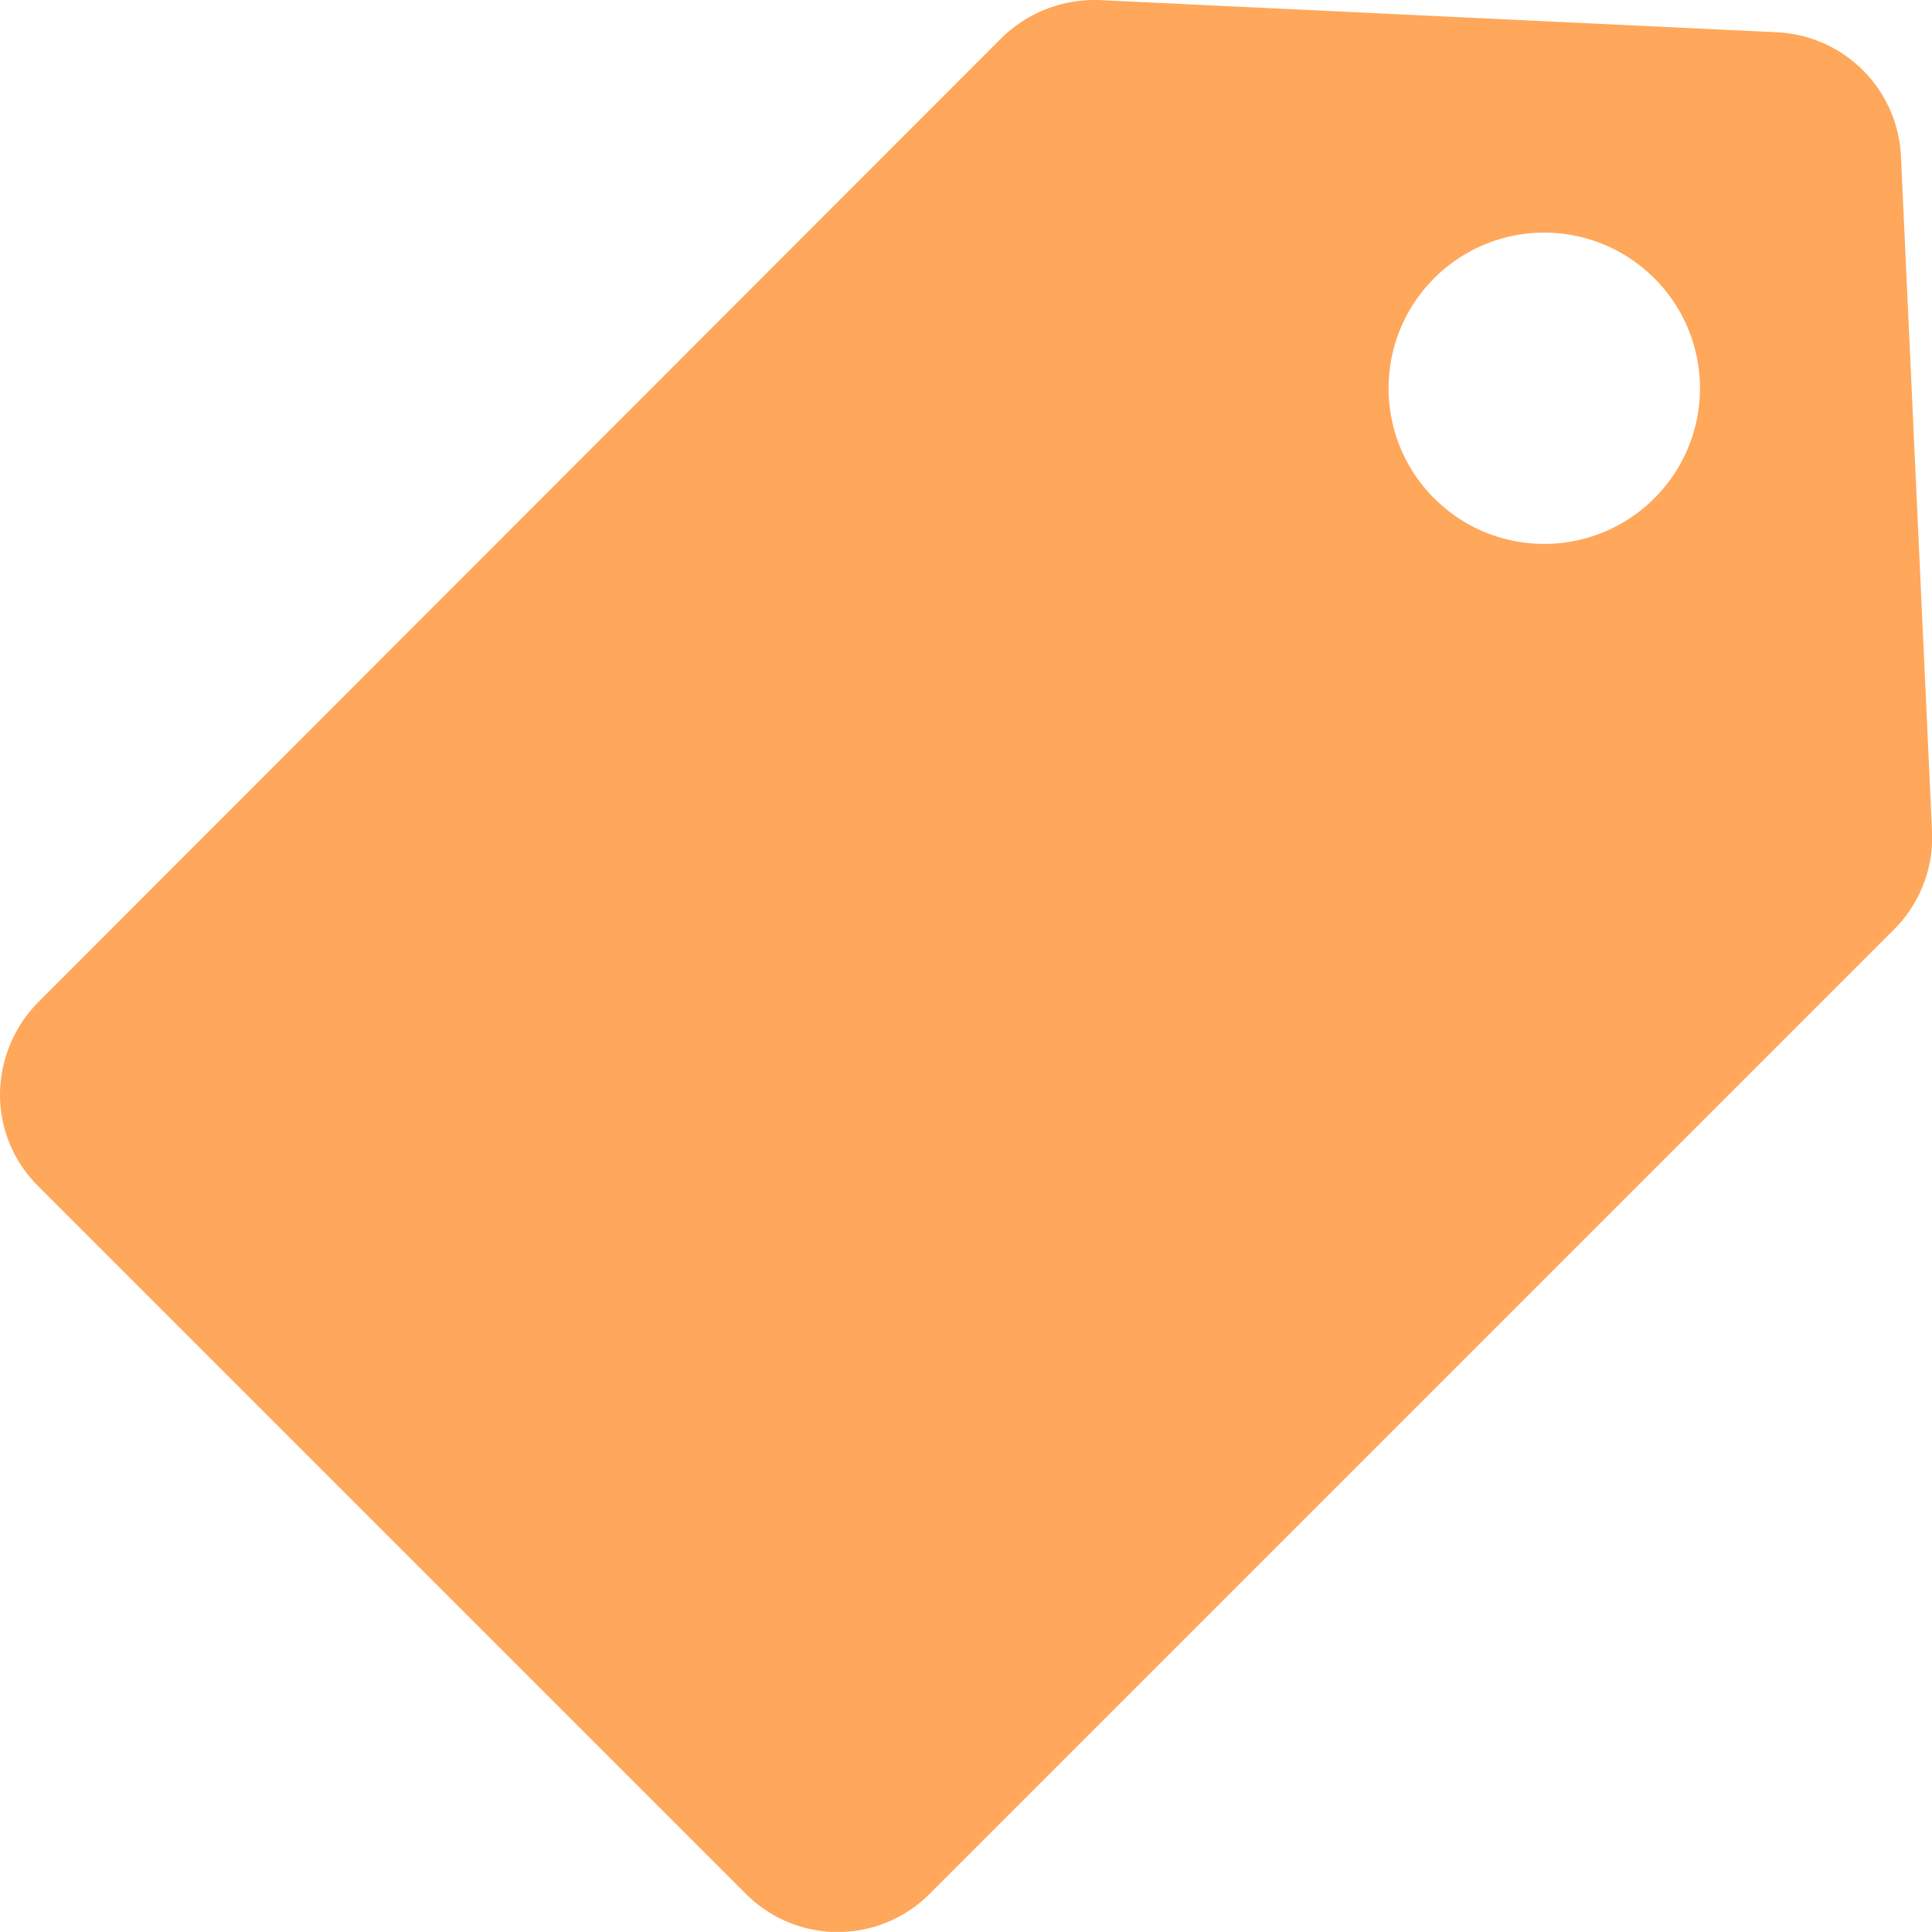 <svg xmlns="http://www.w3.org/2000/svg" viewBox="-4163 902 16 15.999">
  <defs>
    <style>
      .cls-1 {
        fill: #FFA75A;
      }
    </style>
  </defs>
  <path id="Path_28" data-name="Path 28" class="cls-1" d="M15.743,1.271A1.079,1.079,0,0,0,14.712.24l-5.6-.266a1.1,1.1,0,0,0-.819.315L.32,8.269A1.1,1.1,0,0,0,0,9.034,1.067,1.067,0,0,0,.32,9.8l5.853,5.853a1.074,1.074,0,0,0,1.53,0l7.98-7.98A1.078,1.078,0,0,0,16,6.853ZM13.7,4.1a1.289,1.289,0,1,1,0-1.823A1.287,1.287,0,0,1,13.7,4.1Z" transform="translate(-4163 902.027)"/>
</svg>
